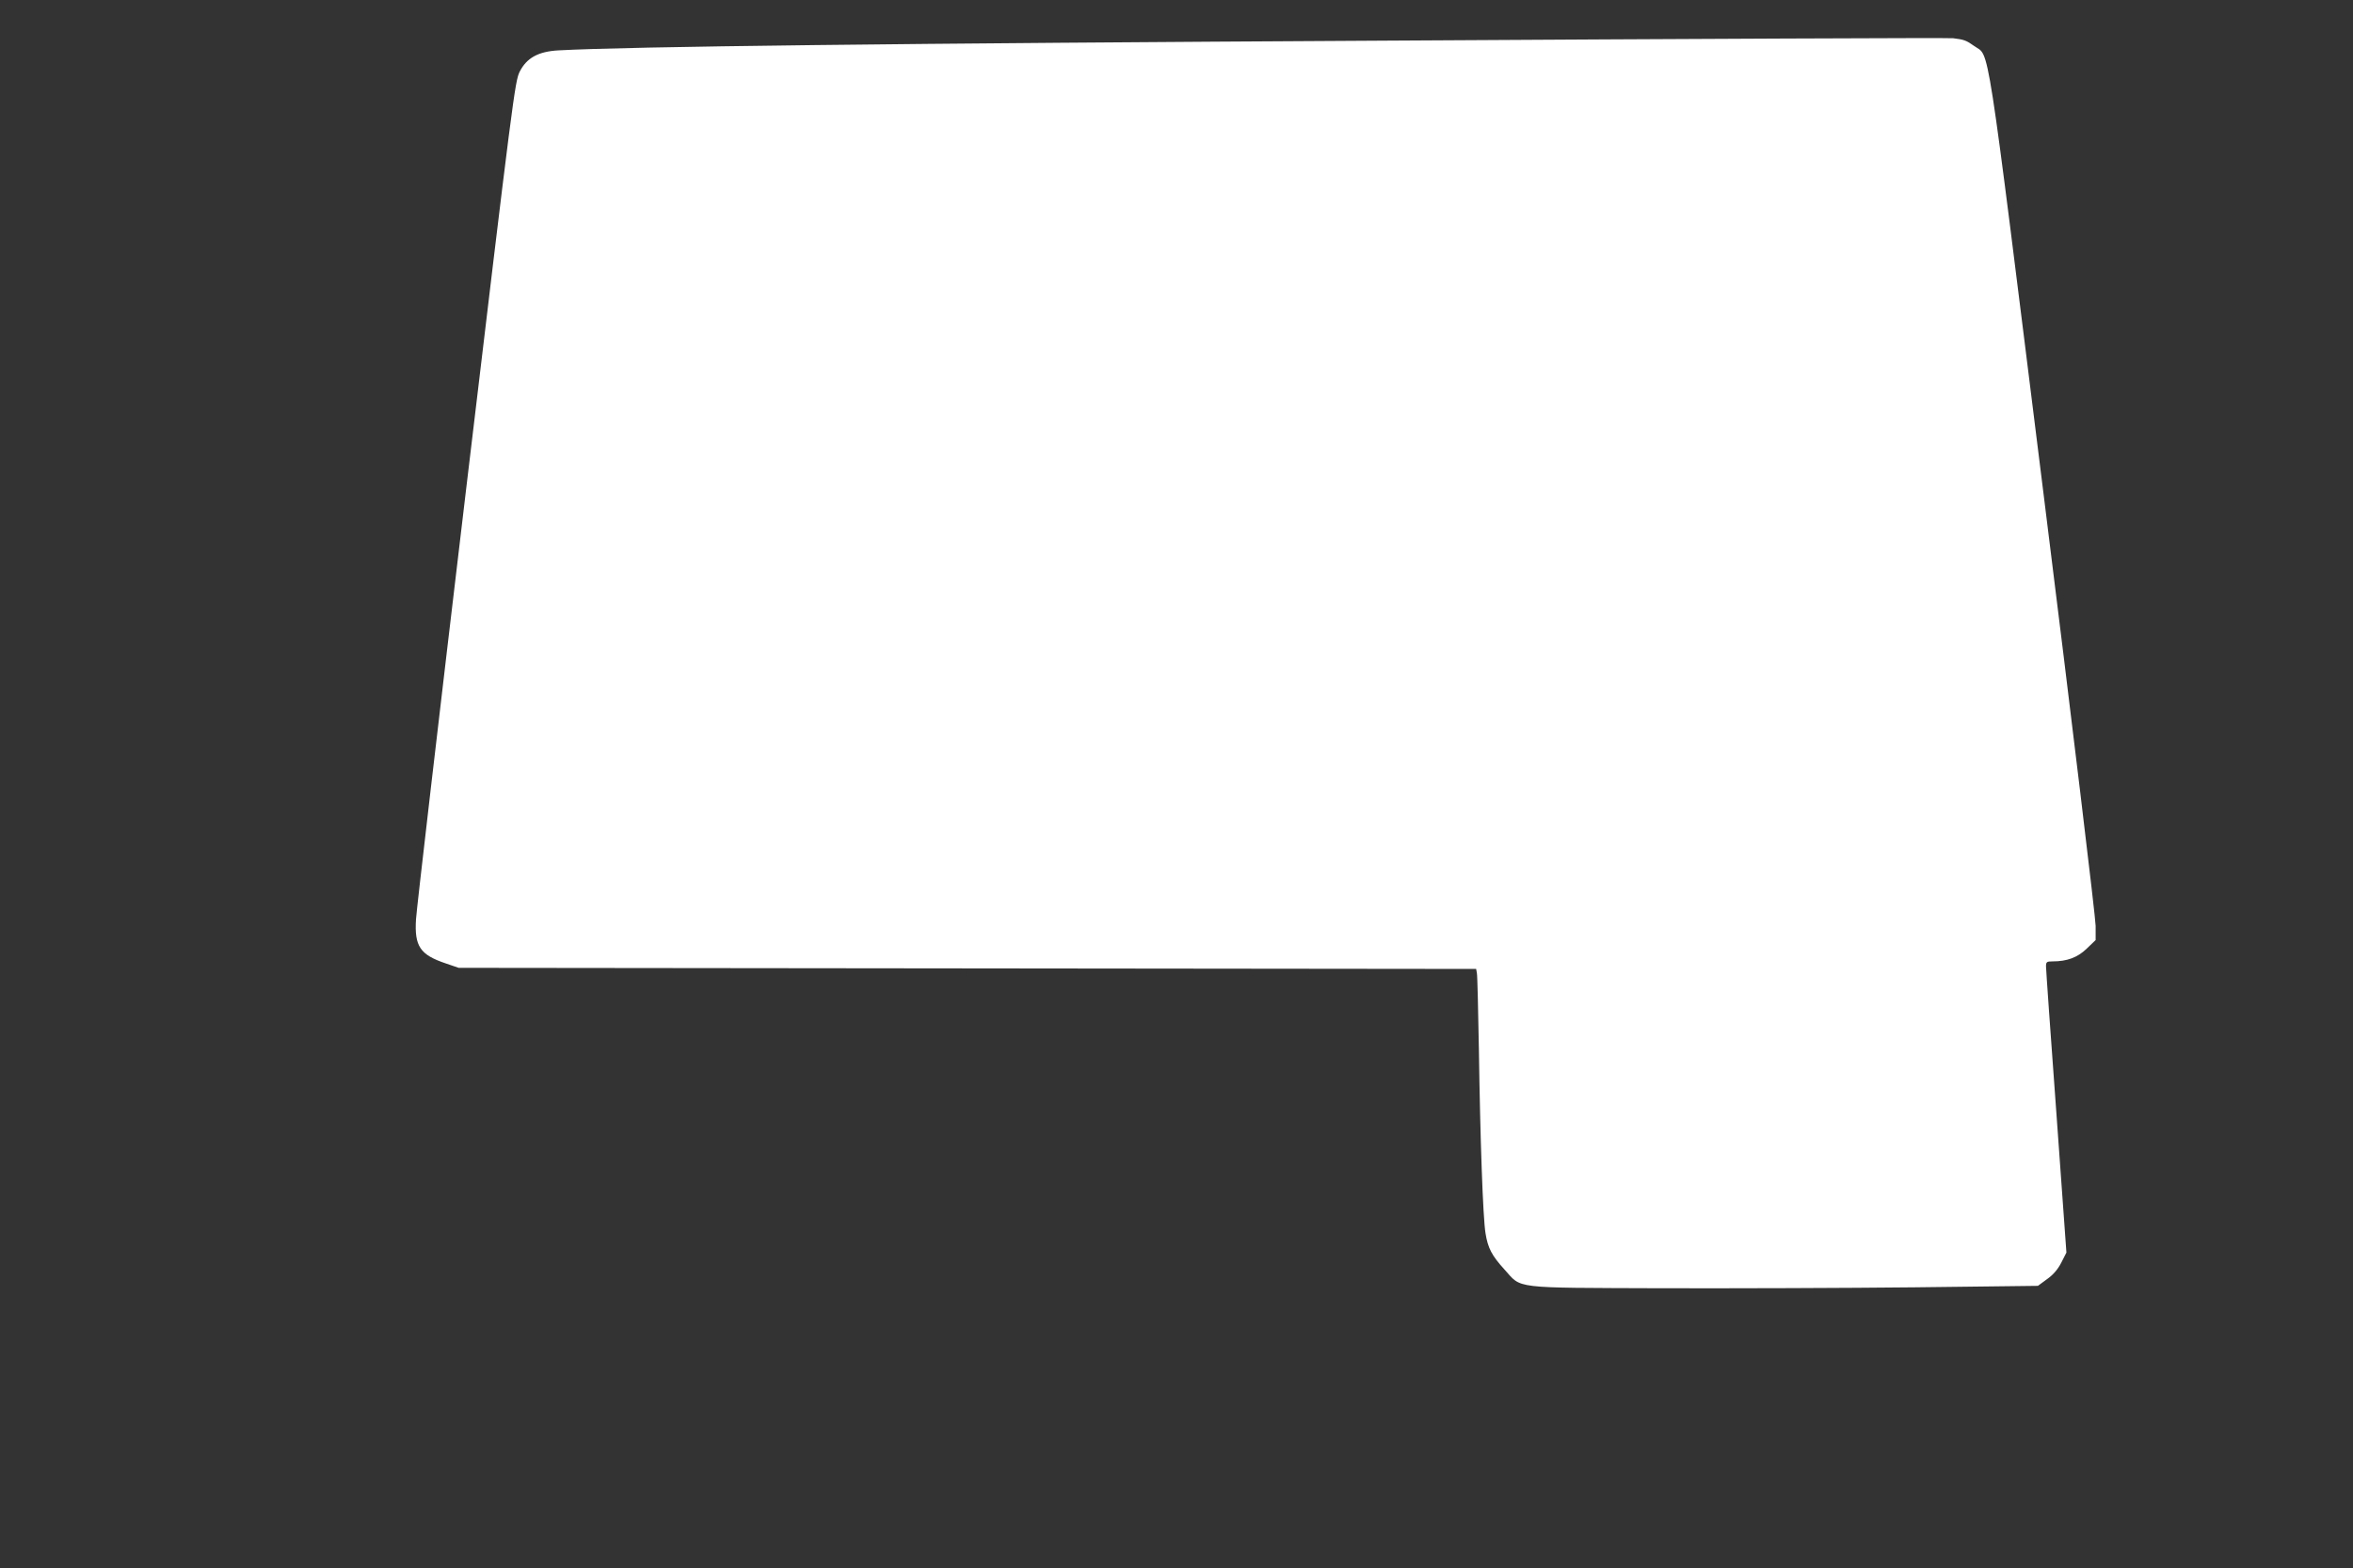<?xml version="1.0" standalone="no"?>
<!DOCTYPE svg PUBLIC "-//W3C//DTD SVG 20010904//EN"
 "http://www.w3.org/TR/2001/REC-SVG-20010904/DTD/svg10.dtd">
<svg version="1.0" xmlns="http://www.w3.org/2000/svg"
 width="1280pt" height="853pt" viewBox="0 0 1280 853"
 preserveAspectRatio="xMidYMid meet">
<rect x="0" y="0" width="1280" height="853" fill="#333333" stroke="none"/>
<g transform="translate(0,853) scale(0.1,-0.1)"
fill="#ffffff" stroke="none">
<path d="M7550 8309 c-2689 -15 -4123 -32 -4512 -53 -110 -6 -173 -41 -211
-116 -26 -53 -36 -129 -293 -2285 -146 -1226 -268 -2273 -271 -2326 -9 -147
22 -193 162 -240 l70 -24 2767 -3 2768 -3 4 -22 c3 -12 7 -200 11 -417 7 -487
22 -914 36 -999 13 -81 34 -121 103 -197 96 -106 34 -99 851 -102 391 -1 1012
1 1380 5 l671 8 49 36 c34 24 59 53 78 90 l28 55 -55 765 c-31 420 -56 776
-56 792 0 24 4 27 35 27 80 0 136 21 186 69 l49 47 0 77 c0 42 -128 1106 -285
2363 -317 2542 -289 2360 -376 2424 -42 30 -55 35 -114 42 -16 3 -1400 -3
-3075 -13z"/>
</g>
</svg>
